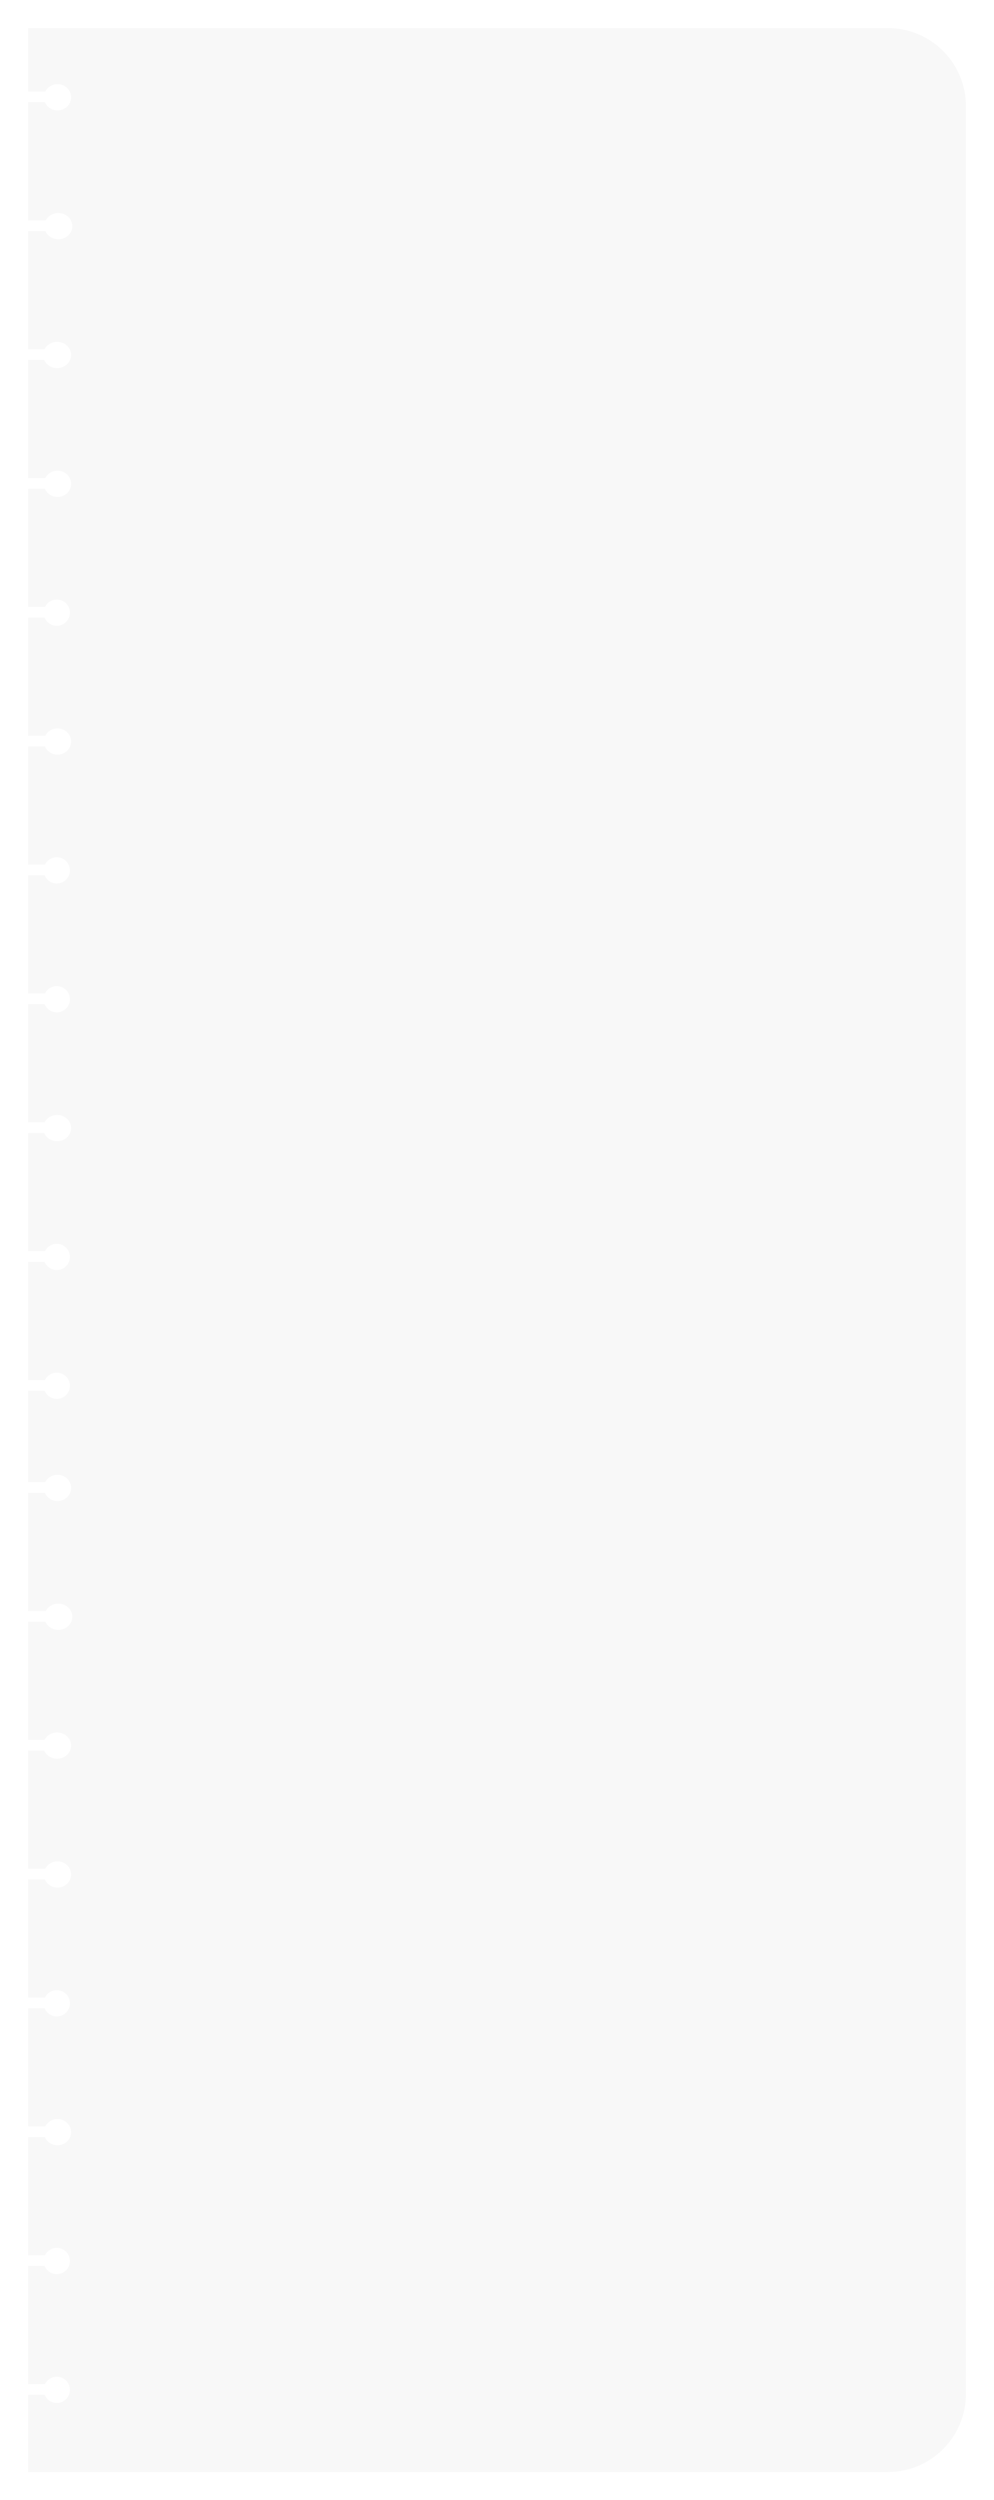 <?xml version="1.0" encoding="UTF-8"?> <svg xmlns="http://www.w3.org/2000/svg" width="637" height="1602" viewBox="0 0 637 1602" fill="none"> <g filter="url(#filter0_d)"> <path fill-rule="evenodd" clip-rule="evenodd" d="M12 10H563C590.614 10 613 32.386 613 60V1526C613 1553.61 590.614 1576 563 1576H12V1361.38H22.773C24.066 1364.46 27.197 1366.63 30.854 1366.63C35.667 1366.63 39.569 1362.87 39.569 1358.22C39.569 1353.58 35.667 1349.81 30.854 1349.81C27.409 1349.81 24.43 1351.74 23.015 1354.55H12V1196.25H22.773C24.066 1199.33 27.197 1201.51 30.854 1201.51C35.667 1201.51 39.569 1197.74 39.569 1193.1C39.569 1188.45 35.667 1184.69 30.854 1184.69C27.409 1184.69 24.43 1186.62 23.015 1189.42H12V1113.69H22.311C23.64 1116.77 26.857 1118.94 30.615 1118.94C35.56 1118.94 39.57 1115.18 39.57 1110.54C39.57 1105.89 35.56 1102.13 30.615 1102.13C27.074 1102.13 24.014 1104.06 22.561 1106.86H12V1031.13H23.076C24.404 1034.21 27.621 1036.38 31.379 1036.38C36.325 1036.38 40.334 1032.62 40.334 1027.97C40.334 1023.33 36.325 1019.56 31.379 1019.56C27.839 1019.56 24.778 1021.49 23.325 1024.29H12V948.563H22.773C24.066 951.644 27.197 953.818 30.854 953.818C35.667 953.818 39.569 950.053 39.569 945.409C39.569 940.765 35.667 937 30.854 937C27.409 937 24.43 938.93 23.015 941.73H12V717.997H22.311C23.64 721.079 26.857 723.253 30.615 723.253C35.56 723.253 39.57 719.488 39.57 714.843C39.57 710.199 35.56 706.434 30.615 706.434C27.074 706.434 24.014 708.364 22.561 711.164H12V470.308H22.773C24.066 473.39 27.197 475.563 30.854 475.563C35.667 475.563 39.569 471.799 39.569 467.154C39.569 462.51 35.667 458.745 30.854 458.745C27.409 458.745 24.43 460.675 23.015 463.475H12V305.182H22.773C24.066 308.264 27.197 310.438 30.854 310.438C35.667 310.438 39.569 306.673 39.569 302.028C39.569 297.384 35.667 293.619 30.854 293.619C27.409 293.619 24.43 295.549 23.015 298.349H12V222.619H22.311C23.64 225.701 26.857 227.875 30.615 227.875C35.56 227.875 39.57 224.11 39.57 219.465C39.57 214.821 35.56 211.056 30.615 211.056C27.074 211.056 24.014 212.986 22.561 215.786H12V140.056H23.076C24.404 143.138 27.621 145.312 31.379 145.312C36.325 145.312 40.334 141.547 40.334 136.902C40.334 132.258 36.325 128.493 31.379 128.493C27.839 128.493 24.778 130.423 23.325 133.223H12V57.493H22.773C24.066 60.575 27.197 62.749 30.854 62.749C35.667 62.749 39.569 58.984 39.569 54.339C39.569 49.695 35.667 45.93 30.854 45.93C27.409 45.93 24.43 47.86 23.015 50.66H12V10ZM38.805 384.591C38.805 389.236 35.04 393.001 30.395 393.001C26.866 393.001 23.845 390.827 22.597 387.745H12V380.912H22.831C24.196 378.112 27.07 376.182 30.395 376.182C35.04 376.182 38.805 379.947 38.805 384.591ZM38.805 549.717C38.805 554.362 35.04 558.127 30.395 558.127C26.866 558.127 23.845 555.953 22.597 552.871H12V546.038H22.832C24.196 543.238 27.07 541.308 30.395 541.308C35.04 541.308 38.805 545.073 38.805 549.717ZM38.805 797.406C38.805 802.051 35.04 805.816 30.395 805.816C26.866 805.816 23.845 803.642 22.598 800.56H12V793.727H22.832C24.196 790.927 27.07 788.997 30.395 788.997C35.04 788.997 38.805 792.762 38.805 797.406ZM38.805 632.28C38.805 636.925 35.04 640.69 30.395 640.69C26.866 640.69 23.845 638.516 22.597 635.434H12V628.601H22.831C24.196 625.801 27.07 623.871 30.395 623.871C35.04 623.871 38.805 627.636 38.805 632.28ZM38.805 879.969C38.805 884.614 35.04 888.379 30.395 888.379C26.866 888.379 23.845 886.205 22.597 883.123H12V876.29H22.831C24.196 873.49 27.07 871.56 30.395 871.56C35.04 871.56 38.805 875.325 38.805 879.969ZM38.805 1275.66C38.805 1280.31 35.04 1284.07 30.395 1284.07C26.866 1284.07 23.845 1281.9 22.598 1278.81H12V1271.98H22.832C24.196 1269.18 27.07 1267.25 30.395 1267.25C35.04 1267.25 38.805 1271.02 38.805 1275.66ZM38.805 1440.79C38.805 1445.43 35.04 1449.2 30.395 1449.2C26.866 1449.2 23.845 1447.02 22.597 1443.94H12V1437.11H22.831C24.196 1434.31 27.07 1432.38 30.395 1432.38C35.04 1432.38 38.805 1436.14 38.805 1440.79ZM38.805 1523.35C38.805 1527.99 35.04 1531.76 30.395 1531.76C26.866 1531.76 23.845 1529.59 22.598 1526.5H12V1519.67H22.831C24.196 1516.87 27.07 1514.94 30.395 1514.94C35.04 1514.94 38.805 1518.71 38.805 1523.35Z" fill="#F8F8F8"></path> </g> <defs> <filter id="filter0_d" x="0" y="0" width="637" height="1602" filterUnits="userSpaceOnUse" color-interpolation-filters="sRGB"> <feFlood flood-opacity="0" result="BackgroundImageFix"></feFlood> <feColorMatrix in="SourceAlpha" type="matrix" values="0 0 0 0 0 0 0 0 0 0 0 0 0 0 0 0 0 0 127 0"></feColorMatrix> <feOffset dx="6" dy="8"></feOffset> <feGaussianBlur stdDeviation="9"></feGaussianBlur> <feColorMatrix type="matrix" values="0 0 0 0 0 0 0 0 0 0 0 0 0 0 0 0 0 0 0.25 0"></feColorMatrix> <feBlend mode="normal" in2="BackgroundImageFix" result="effect1_dropShadow"></feBlend> <feBlend mode="normal" in="SourceGraphic" in2="effect1_dropShadow" result="shape"></feBlend> </filter> </defs> </svg> 
